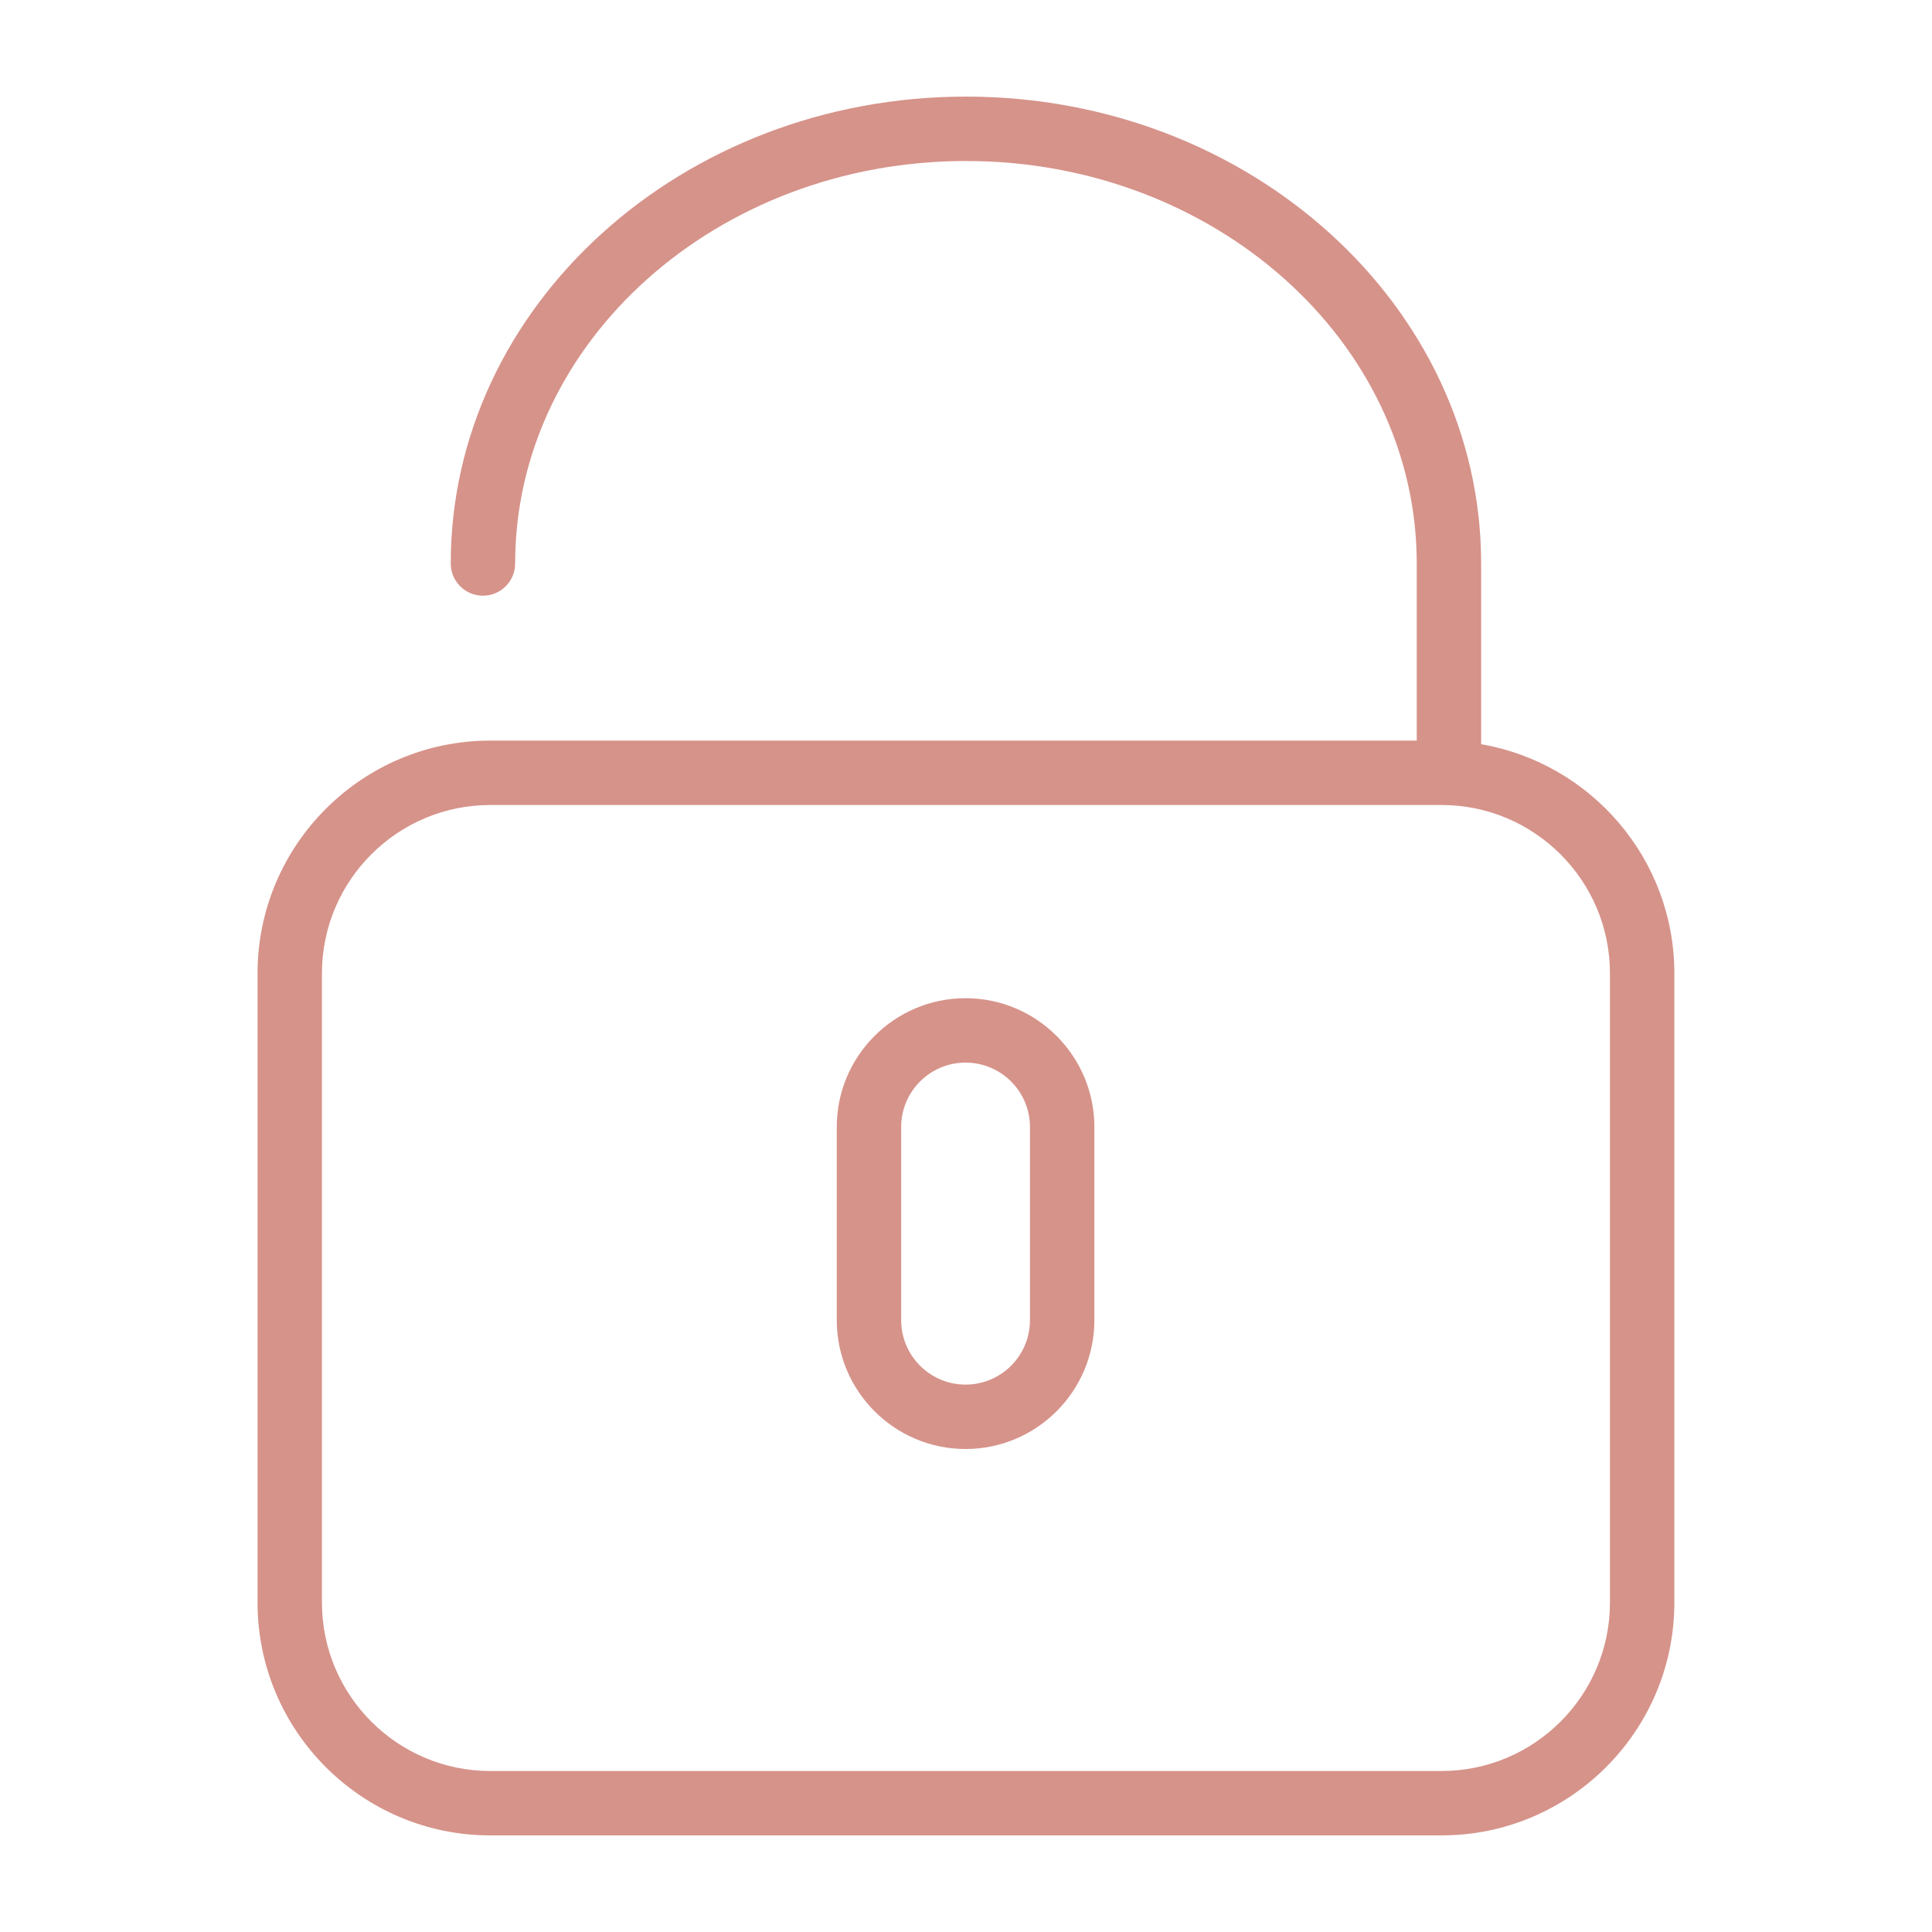 <svg width="36" height="36" viewBox="0 0 36 36" fill="none" xmlns="http://www.w3.org/2000/svg">
<path d="M27.599 13.867V10.5C27.599 5.703 23.292 1.8 17.999 1.8C12.706 1.8 8.399 5.703 8.399 10.5C8.399 10.831 8.667 11.1 8.999 11.1C9.331 11.1 9.599 10.831 9.599 10.5C9.599 6.364 13.367 3 17.999 3C22.631 3 26.399 6.364 26.399 10.5V13.8H9.136C6.745 13.8 4.799 15.745 4.799 18.137V29.862C4.799 32.254 6.745 34.2 9.136 34.2H26.861C29.253 34.2 31.199 32.254 31.199 29.862V18.137C31.199 15.997 29.639 14.219 27.599 13.867ZM29.999 29.862C29.999 31.592 28.591 33 26.861 33H9.136C7.406 33 5.999 31.592 5.999 29.862V18.137C5.999 16.407 7.406 15 9.136 15H26.861C28.591 15 29.999 16.407 29.999 18.137V29.862Z" fill="#D6938A"/>
<path d="M17.992 18.6C16.668 18.6 15.592 19.676 15.592 21V24.6C15.592 25.924 16.668 27 17.992 27C19.315 27 20.392 25.924 20.392 24.6V21C20.392 19.676 19.315 18.6 17.992 18.6ZM19.192 24.6C19.192 25.262 18.654 25.8 17.992 25.8C17.33 25.8 16.792 25.262 16.792 24.6V21C16.792 20.338 17.33 19.8 17.992 19.8C18.654 19.8 19.192 20.338 19.192 21V24.6Z" fill="#D6938A"/>
</svg>
